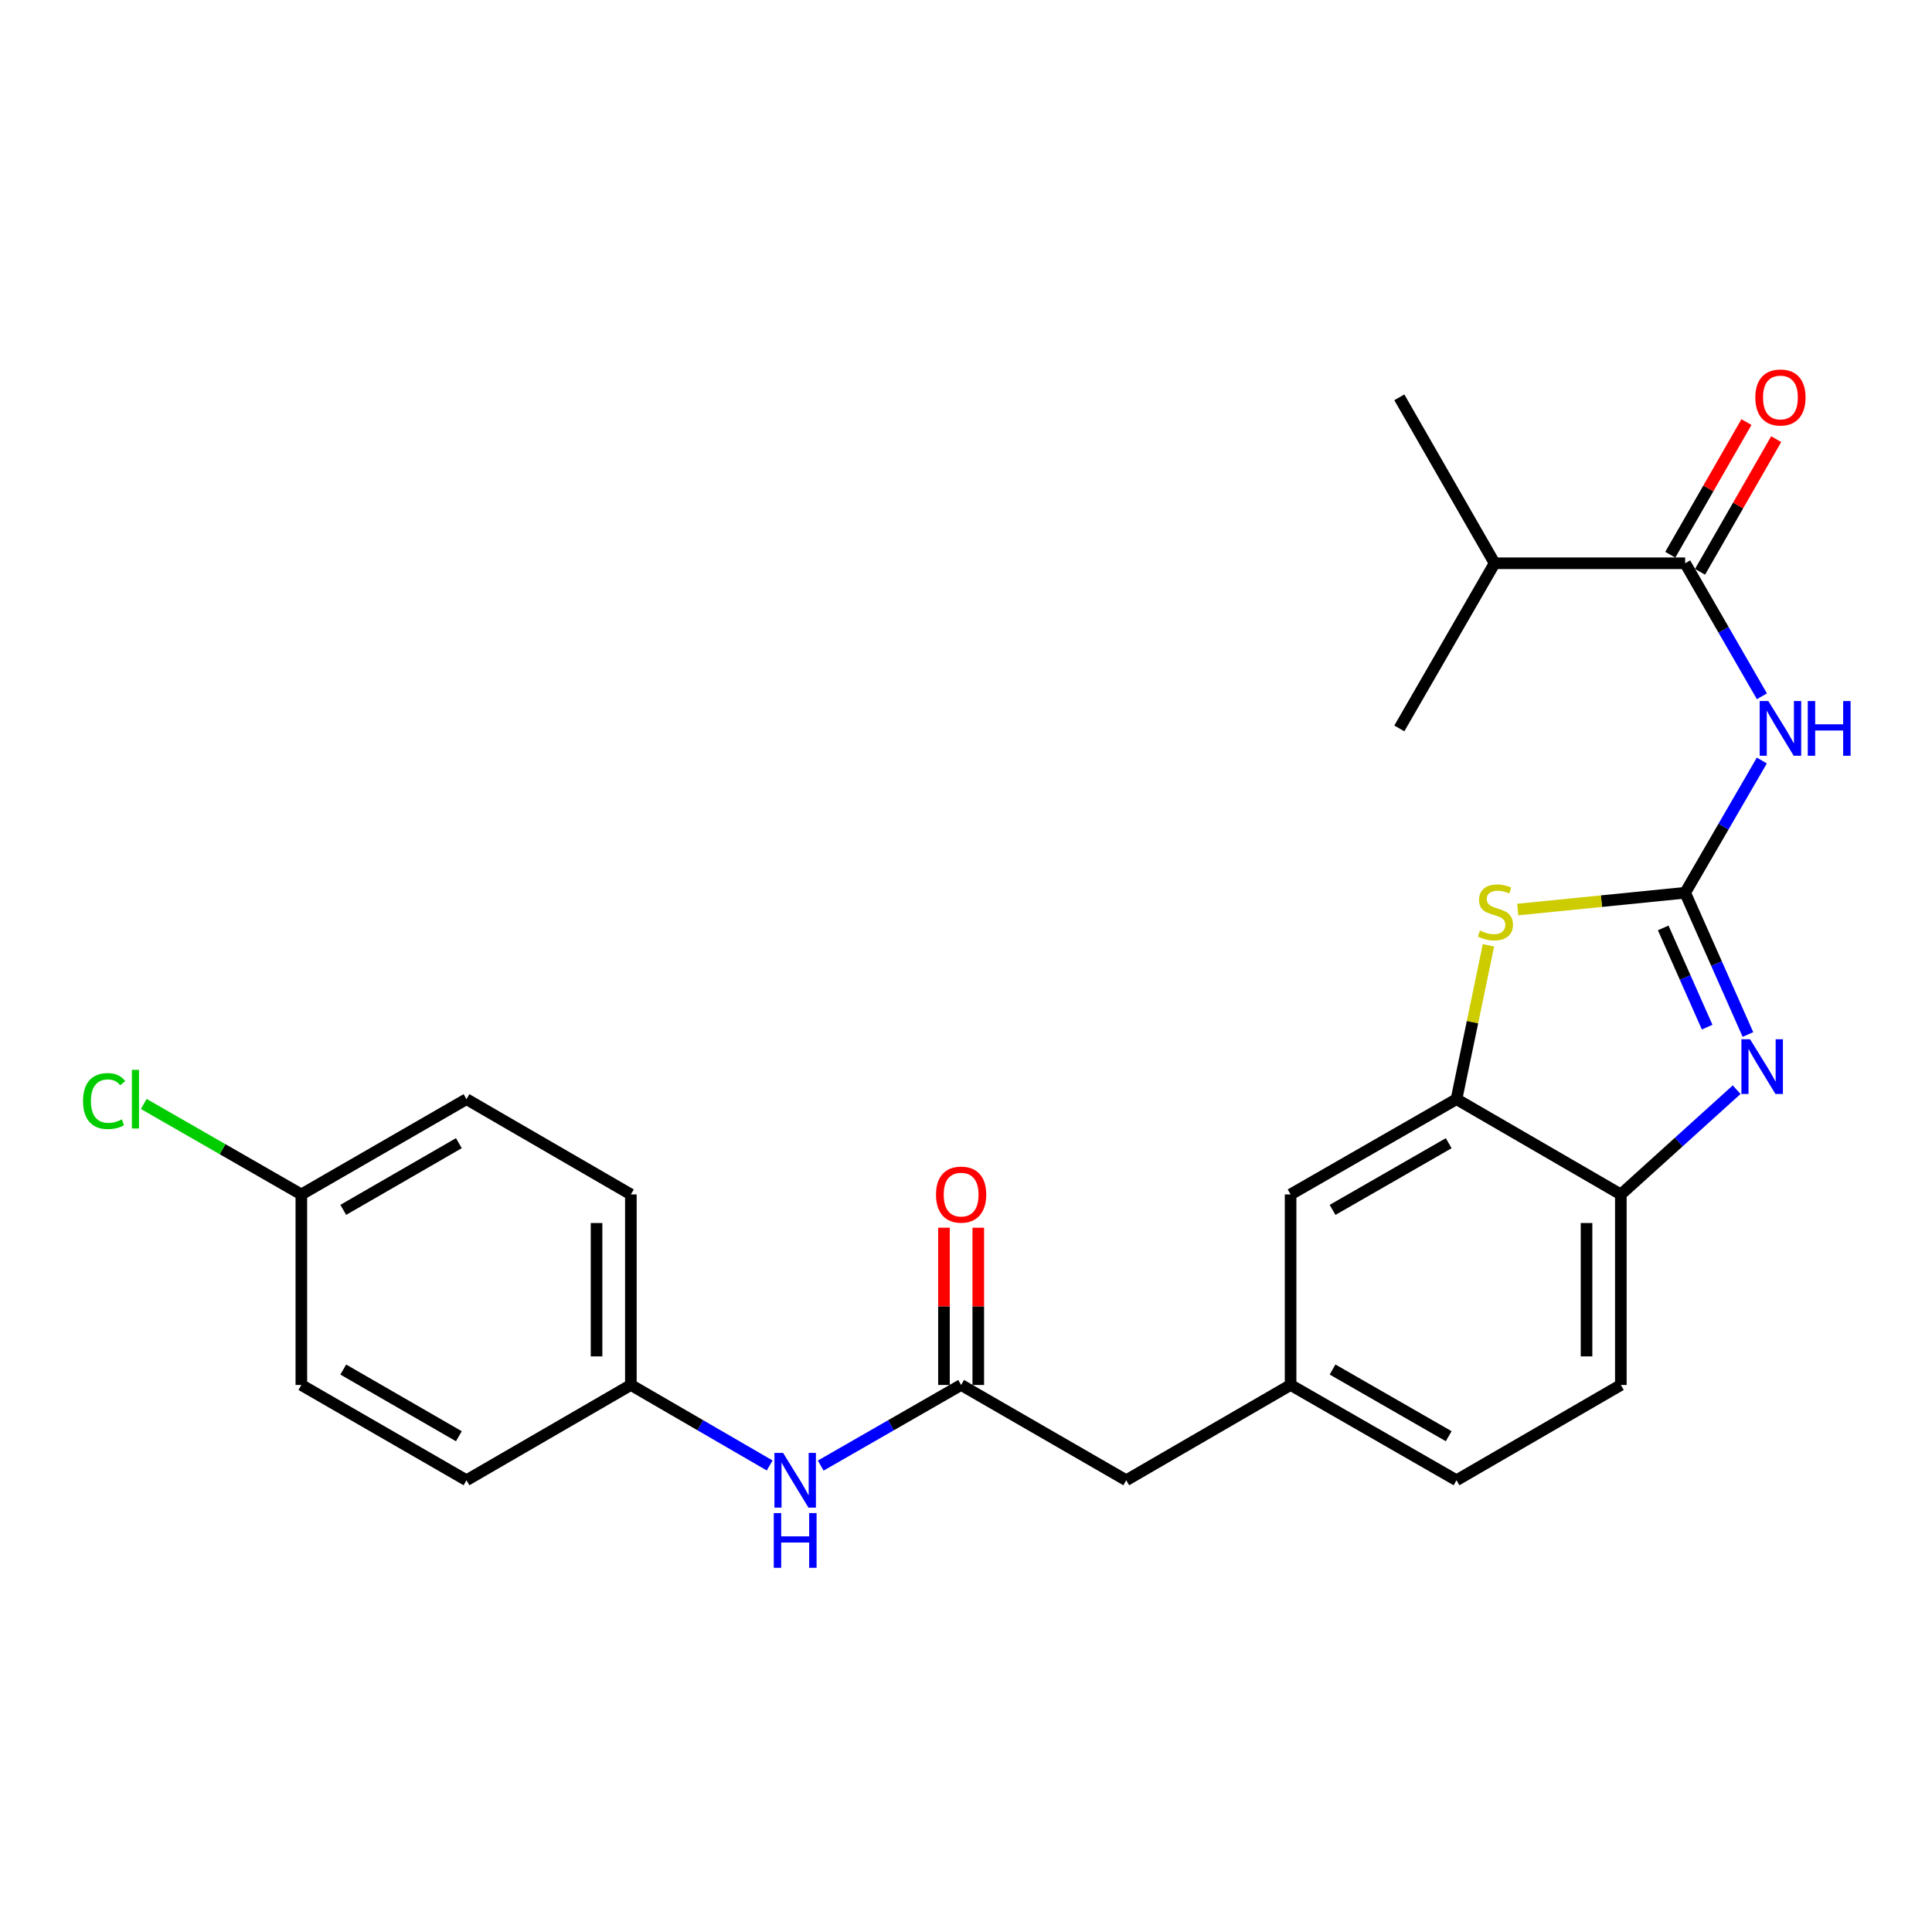 <?xml version='1.0' encoding='iso-8859-1'?>
<svg version='1.1' baseProfile='full'
              xmlns='http://www.w3.org/2000/svg'
                      xmlns:rdkit='http://www.rdkit.org/xml'
                      xmlns:xlink='http://www.w3.org/1999/xlink'
                  xml:space='preserve'
width='1000px' height='1000px' viewBox='0 0 1000 1000'>
<!-- END OF HEADER -->
<rect style='opacity:1.0;fill:#FFFFFF;stroke:none' width='1000' height='1000' x='0' y='0'> </rect>
<path class='bond-0' d='M 872.234,462.09 L 888.482,498.773' style='fill:none;fill-rule:evenodd;stroke:#000000;stroke-width:6px;stroke-linecap:butt;stroke-linejoin:miter;stroke-opacity:1' />
<path class='bond-0' d='M 888.482,498.773 L 904.73,535.457' style='fill:none;fill-rule:evenodd;stroke:#0000FF;stroke-width:6px;stroke-linecap:butt;stroke-linejoin:miter;stroke-opacity:1' />
<path class='bond-0' d='M 860.871,480.287 L 872.245,505.965' style='fill:none;fill-rule:evenodd;stroke:#000000;stroke-width:6px;stroke-linecap:butt;stroke-linejoin:miter;stroke-opacity:1' />
<path class='bond-0' d='M 872.245,505.965 L 883.618,531.644' style='fill:none;fill-rule:evenodd;stroke:#0000FF;stroke-width:6px;stroke-linecap:butt;stroke-linejoin:miter;stroke-opacity:1' />
<path class='bond-1' d='M 872.234,462.09 L 892.076,427.867' style='fill:none;fill-rule:evenodd;stroke:#000000;stroke-width:6px;stroke-linecap:butt;stroke-linejoin:miter;stroke-opacity:1' />
<path class='bond-1' d='M 892.076,427.867 L 911.918,393.644' style='fill:none;fill-rule:evenodd;stroke:#0000FF;stroke-width:6px;stroke-linecap:butt;stroke-linejoin:miter;stroke-opacity:1' />
<path class='bond-2' d='M 872.234,462.09 L 828.904,466.434' style='fill:none;fill-rule:evenodd;stroke:#000000;stroke-width:6px;stroke-linecap:butt;stroke-linejoin:miter;stroke-opacity:1' />
<path class='bond-2' d='M 828.904,466.434 L 785.575,470.778' style='fill:none;fill-rule:evenodd;stroke:#CCCC00;stroke-width:6px;stroke-linecap:butt;stroke-linejoin:miter;stroke-opacity:1' />
<path class='bond-5' d='M 898.886,564.022 L 868.916,591.13' style='fill:none;fill-rule:evenodd;stroke:#0000FF;stroke-width:6px;stroke-linecap:butt;stroke-linejoin:miter;stroke-opacity:1' />
<path class='bond-5' d='M 868.916,591.13 L 838.946,618.238' style='fill:none;fill-rule:evenodd;stroke:#000000;stroke-width:6px;stroke-linecap:butt;stroke-linejoin:miter;stroke-opacity:1' />
<path class='bond-3' d='M 911.96,360.399 L 892.097,325.973' style='fill:none;fill-rule:evenodd;stroke:#0000FF;stroke-width:6px;stroke-linecap:butt;stroke-linejoin:miter;stroke-opacity:1' />
<path class='bond-3' d='M 892.097,325.973 L 872.234,291.547' style='fill:none;fill-rule:evenodd;stroke:#000000;stroke-width:6px;stroke-linecap:butt;stroke-linejoin:miter;stroke-opacity:1' />
<path class='bond-4' d='M 770.423,489.293 L 762.152,529.11' style='fill:none;fill-rule:evenodd;stroke:#CCCC00;stroke-width:6px;stroke-linecap:butt;stroke-linejoin:miter;stroke-opacity:1' />
<path class='bond-4' d='M 762.152,529.11 L 753.882,568.928' style='fill:none;fill-rule:evenodd;stroke:#000000;stroke-width:6px;stroke-linecap:butt;stroke-linejoin:miter;stroke-opacity:1' />
<path class='bond-9' d='M 879.934,295.969 L 899.645,261.64' style='fill:none;fill-rule:evenodd;stroke:#000000;stroke-width:6px;stroke-linecap:butt;stroke-linejoin:miter;stroke-opacity:1' />
<path class='bond-9' d='M 899.645,261.64 L 919.357,227.312' style='fill:none;fill-rule:evenodd;stroke:#FF0000;stroke-width:6px;stroke-linecap:butt;stroke-linejoin:miter;stroke-opacity:1' />
<path class='bond-9' d='M 864.533,287.126 L 884.245,252.797' style='fill:none;fill-rule:evenodd;stroke:#000000;stroke-width:6px;stroke-linecap:butt;stroke-linejoin:miter;stroke-opacity:1' />
<path class='bond-9' d='M 884.245,252.797 L 903.956,218.469' style='fill:none;fill-rule:evenodd;stroke:#FF0000;stroke-width:6px;stroke-linecap:butt;stroke-linejoin:miter;stroke-opacity:1' />
<path class='bond-14' d='M 872.234,291.547 L 773.604,291.547' style='fill:none;fill-rule:evenodd;stroke:#000000;stroke-width:6px;stroke-linecap:butt;stroke-linejoin:miter;stroke-opacity:1' />
<path class='bond-8' d='M 753.882,568.928 L 668.009,618.238' style='fill:none;fill-rule:evenodd;stroke:#000000;stroke-width:6px;stroke-linecap:butt;stroke-linejoin:miter;stroke-opacity:1' />
<path class='bond-8' d='M 749.844,591.725 L 689.733,626.242' style='fill:none;fill-rule:evenodd;stroke:#000000;stroke-width:6px;stroke-linecap:butt;stroke-linejoin:miter;stroke-opacity:1' />
<path class='bond-25' d='M 753.882,568.928 L 838.946,618.238' style='fill:none;fill-rule:evenodd;stroke:#000000;stroke-width:6px;stroke-linecap:butt;stroke-linejoin:miter;stroke-opacity:1' />
<path class='bond-12' d='M 838.946,618.238 L 838.946,716.858' style='fill:none;fill-rule:evenodd;stroke:#000000;stroke-width:6px;stroke-linecap:butt;stroke-linejoin:miter;stroke-opacity:1' />
<path class='bond-12' d='M 821.187,633.031 L 821.187,702.065' style='fill:none;fill-rule:evenodd;stroke:#000000;stroke-width:6px;stroke-linecap:butt;stroke-linejoin:miter;stroke-opacity:1' />
<path class='bond-6' d='M 497.476,716.858 L 582.944,766.178' style='fill:none;fill-rule:evenodd;stroke:#000000;stroke-width:6px;stroke-linecap:butt;stroke-linejoin:miter;stroke-opacity:1' />
<path class='bond-7' d='M 497.476,716.858 L 461.138,737.724' style='fill:none;fill-rule:evenodd;stroke:#000000;stroke-width:6px;stroke-linecap:butt;stroke-linejoin:miter;stroke-opacity:1' />
<path class='bond-7' d='M 461.138,737.724 L 424.799,758.589' style='fill:none;fill-rule:evenodd;stroke:#0000FF;stroke-width:6px;stroke-linecap:butt;stroke-linejoin:miter;stroke-opacity:1' />
<path class='bond-10' d='M 506.355,716.858 L 506.355,676.161' style='fill:none;fill-rule:evenodd;stroke:#000000;stroke-width:6px;stroke-linecap:butt;stroke-linejoin:miter;stroke-opacity:1' />
<path class='bond-10' d='M 506.355,676.161 L 506.355,635.464' style='fill:none;fill-rule:evenodd;stroke:#FF0000;stroke-width:6px;stroke-linecap:butt;stroke-linejoin:miter;stroke-opacity:1' />
<path class='bond-10' d='M 488.597,716.858 L 488.597,676.161' style='fill:none;fill-rule:evenodd;stroke:#000000;stroke-width:6px;stroke-linecap:butt;stroke-linejoin:miter;stroke-opacity:1' />
<path class='bond-10' d='M 488.597,676.161 L 488.597,635.464' style='fill:none;fill-rule:evenodd;stroke:#FF0000;stroke-width:6px;stroke-linecap:butt;stroke-linejoin:miter;stroke-opacity:1' />
<path class='bond-15' d='M 398.385,758.524 L 362.462,737.691' style='fill:none;fill-rule:evenodd;stroke:#0000FF;stroke-width:6px;stroke-linecap:butt;stroke-linejoin:miter;stroke-opacity:1' />
<path class='bond-15' d='M 362.462,737.691 L 326.539,716.858' style='fill:none;fill-rule:evenodd;stroke:#000000;stroke-width:6px;stroke-linecap:butt;stroke-linejoin:miter;stroke-opacity:1' />
<path class='bond-11' d='M 668.009,618.238 L 668.009,716.858' style='fill:none;fill-rule:evenodd;stroke:#000000;stroke-width:6px;stroke-linecap:butt;stroke-linejoin:miter;stroke-opacity:1' />
<path class='bond-13' d='M 668.009,716.858 L 582.944,766.178' style='fill:none;fill-rule:evenodd;stroke:#000000;stroke-width:6px;stroke-linecap:butt;stroke-linejoin:miter;stroke-opacity:1' />
<path class='bond-26' d='M 668.009,716.858 L 753.882,766.178' style='fill:none;fill-rule:evenodd;stroke:#000000;stroke-width:6px;stroke-linecap:butt;stroke-linejoin:miter;stroke-opacity:1' />
<path class='bond-26' d='M 689.734,708.856 L 749.845,743.38' style='fill:none;fill-rule:evenodd;stroke:#000000;stroke-width:6px;stroke-linecap:butt;stroke-linejoin:miter;stroke-opacity:1' />
<path class='bond-16' d='M 838.946,716.858 L 753.882,766.178' style='fill:none;fill-rule:evenodd;stroke:#000000;stroke-width:6px;stroke-linecap:butt;stroke-linejoin:miter;stroke-opacity:1' />
<path class='bond-23' d='M 773.604,291.547 L 724.284,205.654' style='fill:none;fill-rule:evenodd;stroke:#000000;stroke-width:6px;stroke-linecap:butt;stroke-linejoin:miter;stroke-opacity:1' />
<path class='bond-24' d='M 773.604,291.547 L 724.284,377.026' style='fill:none;fill-rule:evenodd;stroke:#000000;stroke-width:6px;stroke-linecap:butt;stroke-linejoin:miter;stroke-opacity:1' />
<path class='bond-19' d='M 326.539,716.858 L 241.455,766.178' style='fill:none;fill-rule:evenodd;stroke:#000000;stroke-width:6px;stroke-linecap:butt;stroke-linejoin:miter;stroke-opacity:1' />
<path class='bond-20' d='M 326.539,716.858 L 326.539,618.238' style='fill:none;fill-rule:evenodd;stroke:#000000;stroke-width:6px;stroke-linecap:butt;stroke-linejoin:miter;stroke-opacity:1' />
<path class='bond-20' d='M 308.78,702.065 L 308.78,633.031' style='fill:none;fill-rule:evenodd;stroke:#000000;stroke-width:6px;stroke-linecap:butt;stroke-linejoin:miter;stroke-opacity:1' />
<path class='bond-17' d='M 155.976,618.238 L 241.455,568.928' style='fill:none;fill-rule:evenodd;stroke:#000000;stroke-width:6px;stroke-linecap:butt;stroke-linejoin:miter;stroke-opacity:1' />
<path class='bond-17' d='M 177.672,626.224 L 237.507,591.707' style='fill:none;fill-rule:evenodd;stroke:#000000;stroke-width:6px;stroke-linecap:butt;stroke-linejoin:miter;stroke-opacity:1' />
<path class='bond-18' d='M 155.976,618.238 L 115.198,594.822' style='fill:none;fill-rule:evenodd;stroke:#000000;stroke-width:6px;stroke-linecap:butt;stroke-linejoin:miter;stroke-opacity:1' />
<path class='bond-18' d='M 115.198,594.822 L 74.419,571.406' style='fill:none;fill-rule:evenodd;stroke:#00CC00;stroke-width:6px;stroke-linecap:butt;stroke-linejoin:miter;stroke-opacity:1' />
<path class='bond-27' d='M 155.976,618.238 L 155.976,716.858' style='fill:none;fill-rule:evenodd;stroke:#000000;stroke-width:6px;stroke-linecap:butt;stroke-linejoin:miter;stroke-opacity:1' />
<path class='bond-22' d='M 241.455,766.178 L 155.976,716.858' style='fill:none;fill-rule:evenodd;stroke:#000000;stroke-width:6px;stroke-linecap:butt;stroke-linejoin:miter;stroke-opacity:1' />
<path class='bond-22' d='M 237.508,743.398 L 177.673,708.874' style='fill:none;fill-rule:evenodd;stroke:#000000;stroke-width:6px;stroke-linecap:butt;stroke-linejoin:miter;stroke-opacity:1' />
<path class='bond-21' d='M 326.539,618.238 L 241.455,568.928' style='fill:none;fill-rule:evenodd;stroke:#000000;stroke-width:6px;stroke-linecap:butt;stroke-linejoin:miter;stroke-opacity:1' />
<path  class='atom-1' d='M 905.832 537.917
L 915.112 552.917
Q 916.032 554.397, 917.512 557.077
Q 918.992 559.757, 919.072 559.917
L 919.072 537.917
L 922.832 537.917
L 922.832 566.237
L 918.952 566.237
L 908.992 549.837
Q 907.832 547.917, 906.592 545.717
Q 905.392 543.517, 905.032 542.837
L 905.032 566.237
L 901.352 566.237
L 901.352 537.917
L 905.832 537.917
' fill='#0000FF'/>
<path  class='atom-2' d='M 915.293 362.866
L 924.573 377.866
Q 925.493 379.346, 926.973 382.026
Q 928.453 384.706, 928.533 384.866
L 928.533 362.866
L 932.293 362.866
L 932.293 391.186
L 928.413 391.186
L 918.453 374.786
Q 917.293 372.866, 916.053 370.666
Q 914.853 368.466, 914.493 367.786
L 914.493 391.186
L 910.813 391.186
L 910.813 362.866
L 915.293 362.866
' fill='#0000FF'/>
<path  class='atom-2' d='M 935.693 362.866
L 939.533 362.866
L 939.533 374.906
L 954.013 374.906
L 954.013 362.866
L 957.853 362.866
L 957.853 391.186
L 954.013 391.186
L 954.013 378.106
L 939.533 378.106
L 939.533 391.186
L 935.693 391.186
L 935.693 362.866
' fill='#0000FF'/>
<path  class='atom-3' d='M 766.028 481.656
Q 766.348 481.776, 767.668 482.336
Q 768.988 482.896, 770.428 483.256
Q 771.908 483.576, 773.348 483.576
Q 776.028 483.576, 777.588 482.296
Q 779.148 480.976, 779.148 478.696
Q 779.148 477.136, 778.348 476.176
Q 777.588 475.216, 776.388 474.696
Q 775.188 474.176, 773.188 473.576
Q 770.668 472.816, 769.148 472.096
Q 767.668 471.376, 766.588 469.856
Q 765.548 468.336, 765.548 465.776
Q 765.548 462.216, 767.948 460.016
Q 770.388 457.816, 775.188 457.816
Q 778.468 457.816, 782.188 459.376
L 781.268 462.456
Q 777.868 461.056, 775.308 461.056
Q 772.548 461.056, 771.028 462.216
Q 769.508 463.336, 769.548 465.296
Q 769.548 466.816, 770.308 467.736
Q 771.108 468.656, 772.228 469.176
Q 773.388 469.696, 775.308 470.296
Q 777.868 471.096, 779.388 471.896
Q 780.908 472.696, 781.988 474.336
Q 783.108 475.936, 783.108 478.696
Q 783.108 482.616, 780.468 484.736
Q 777.868 486.816, 773.508 486.816
Q 770.988 486.816, 769.068 486.256
Q 767.188 485.736, 764.948 484.816
L 766.028 481.656
' fill='#CCCC00'/>
<path  class='atom-8' d='M 405.323 752.018
L 414.603 767.018
Q 415.523 768.498, 417.003 771.178
Q 418.483 773.858, 418.563 774.018
L 418.563 752.018
L 422.323 752.018
L 422.323 780.338
L 418.443 780.338
L 408.483 763.938
Q 407.323 762.018, 406.083 759.818
Q 404.883 757.618, 404.523 756.938
L 404.523 780.338
L 400.843 780.338
L 400.843 752.018
L 405.323 752.018
' fill='#0000FF'/>
<path  class='atom-8' d='M 400.503 783.17
L 404.343 783.17
L 404.343 795.21
L 418.823 795.21
L 418.823 783.17
L 422.663 783.17
L 422.663 811.49
L 418.823 811.49
L 418.823 798.41
L 404.343 798.41
L 404.343 811.49
L 400.503 811.49
L 400.503 783.17
' fill='#0000FF'/>
<path  class='atom-10' d='M 908.553 205.734
Q 908.553 198.934, 911.913 195.134
Q 915.273 191.334, 921.553 191.334
Q 927.833 191.334, 931.193 195.134
Q 934.553 198.934, 934.553 205.734
Q 934.553 212.614, 931.153 216.534
Q 927.753 220.414, 921.553 220.414
Q 915.313 220.414, 911.913 216.534
Q 908.553 212.654, 908.553 205.734
M 921.553 217.214
Q 925.873 217.214, 928.193 214.334
Q 930.553 211.414, 930.553 205.734
Q 930.553 200.174, 928.193 197.374
Q 925.873 194.534, 921.553 194.534
Q 917.233 194.534, 914.873 197.334
Q 912.553 200.134, 912.553 205.734
Q 912.553 211.454, 914.873 214.334
Q 917.233 217.214, 921.553 217.214
' fill='#FF0000'/>
<path  class='atom-11' d='M 484.476 618.318
Q 484.476 611.518, 487.836 607.718
Q 491.196 603.918, 497.476 603.918
Q 503.756 603.918, 507.116 607.718
Q 510.476 611.518, 510.476 618.318
Q 510.476 625.198, 507.076 629.118
Q 503.676 632.998, 497.476 632.998
Q 491.236 632.998, 487.836 629.118
Q 484.476 625.238, 484.476 618.318
M 497.476 629.798
Q 501.796 629.798, 504.116 626.918
Q 506.476 623.998, 506.476 618.318
Q 506.476 612.758, 504.116 609.958
Q 501.796 607.118, 497.476 607.118
Q 493.156 607.118, 490.796 609.918
Q 488.476 612.718, 488.476 618.318
Q 488.476 624.038, 490.796 626.918
Q 493.156 629.798, 497.476 629.798
' fill='#FF0000'/>
<path  class='atom-19' d='M 42.983 569.908
Q 42.983 562.868, 46.263 559.188
Q 49.583 555.468, 55.863 555.468
Q 61.703 555.468, 64.823 559.588
L 62.183 561.748
Q 59.903 558.748, 55.863 558.748
Q 51.583 558.748, 49.303 561.628
Q 47.063 564.468, 47.063 569.908
Q 47.063 575.508, 49.383 578.388
Q 51.743 581.268, 56.303 581.268
Q 59.423 581.268, 63.063 579.388
L 64.183 582.388
Q 62.703 583.348, 60.463 583.908
Q 58.223 584.468, 55.743 584.468
Q 49.583 584.468, 46.263 580.708
Q 42.983 576.948, 42.983 569.908
' fill='#00CC00'/>
<path  class='atom-19' d='M 68.263 553.748
L 71.943 553.748
L 71.943 584.108
L 68.263 584.108
L 68.263 553.748
' fill='#00CC00'/>
</svg>
